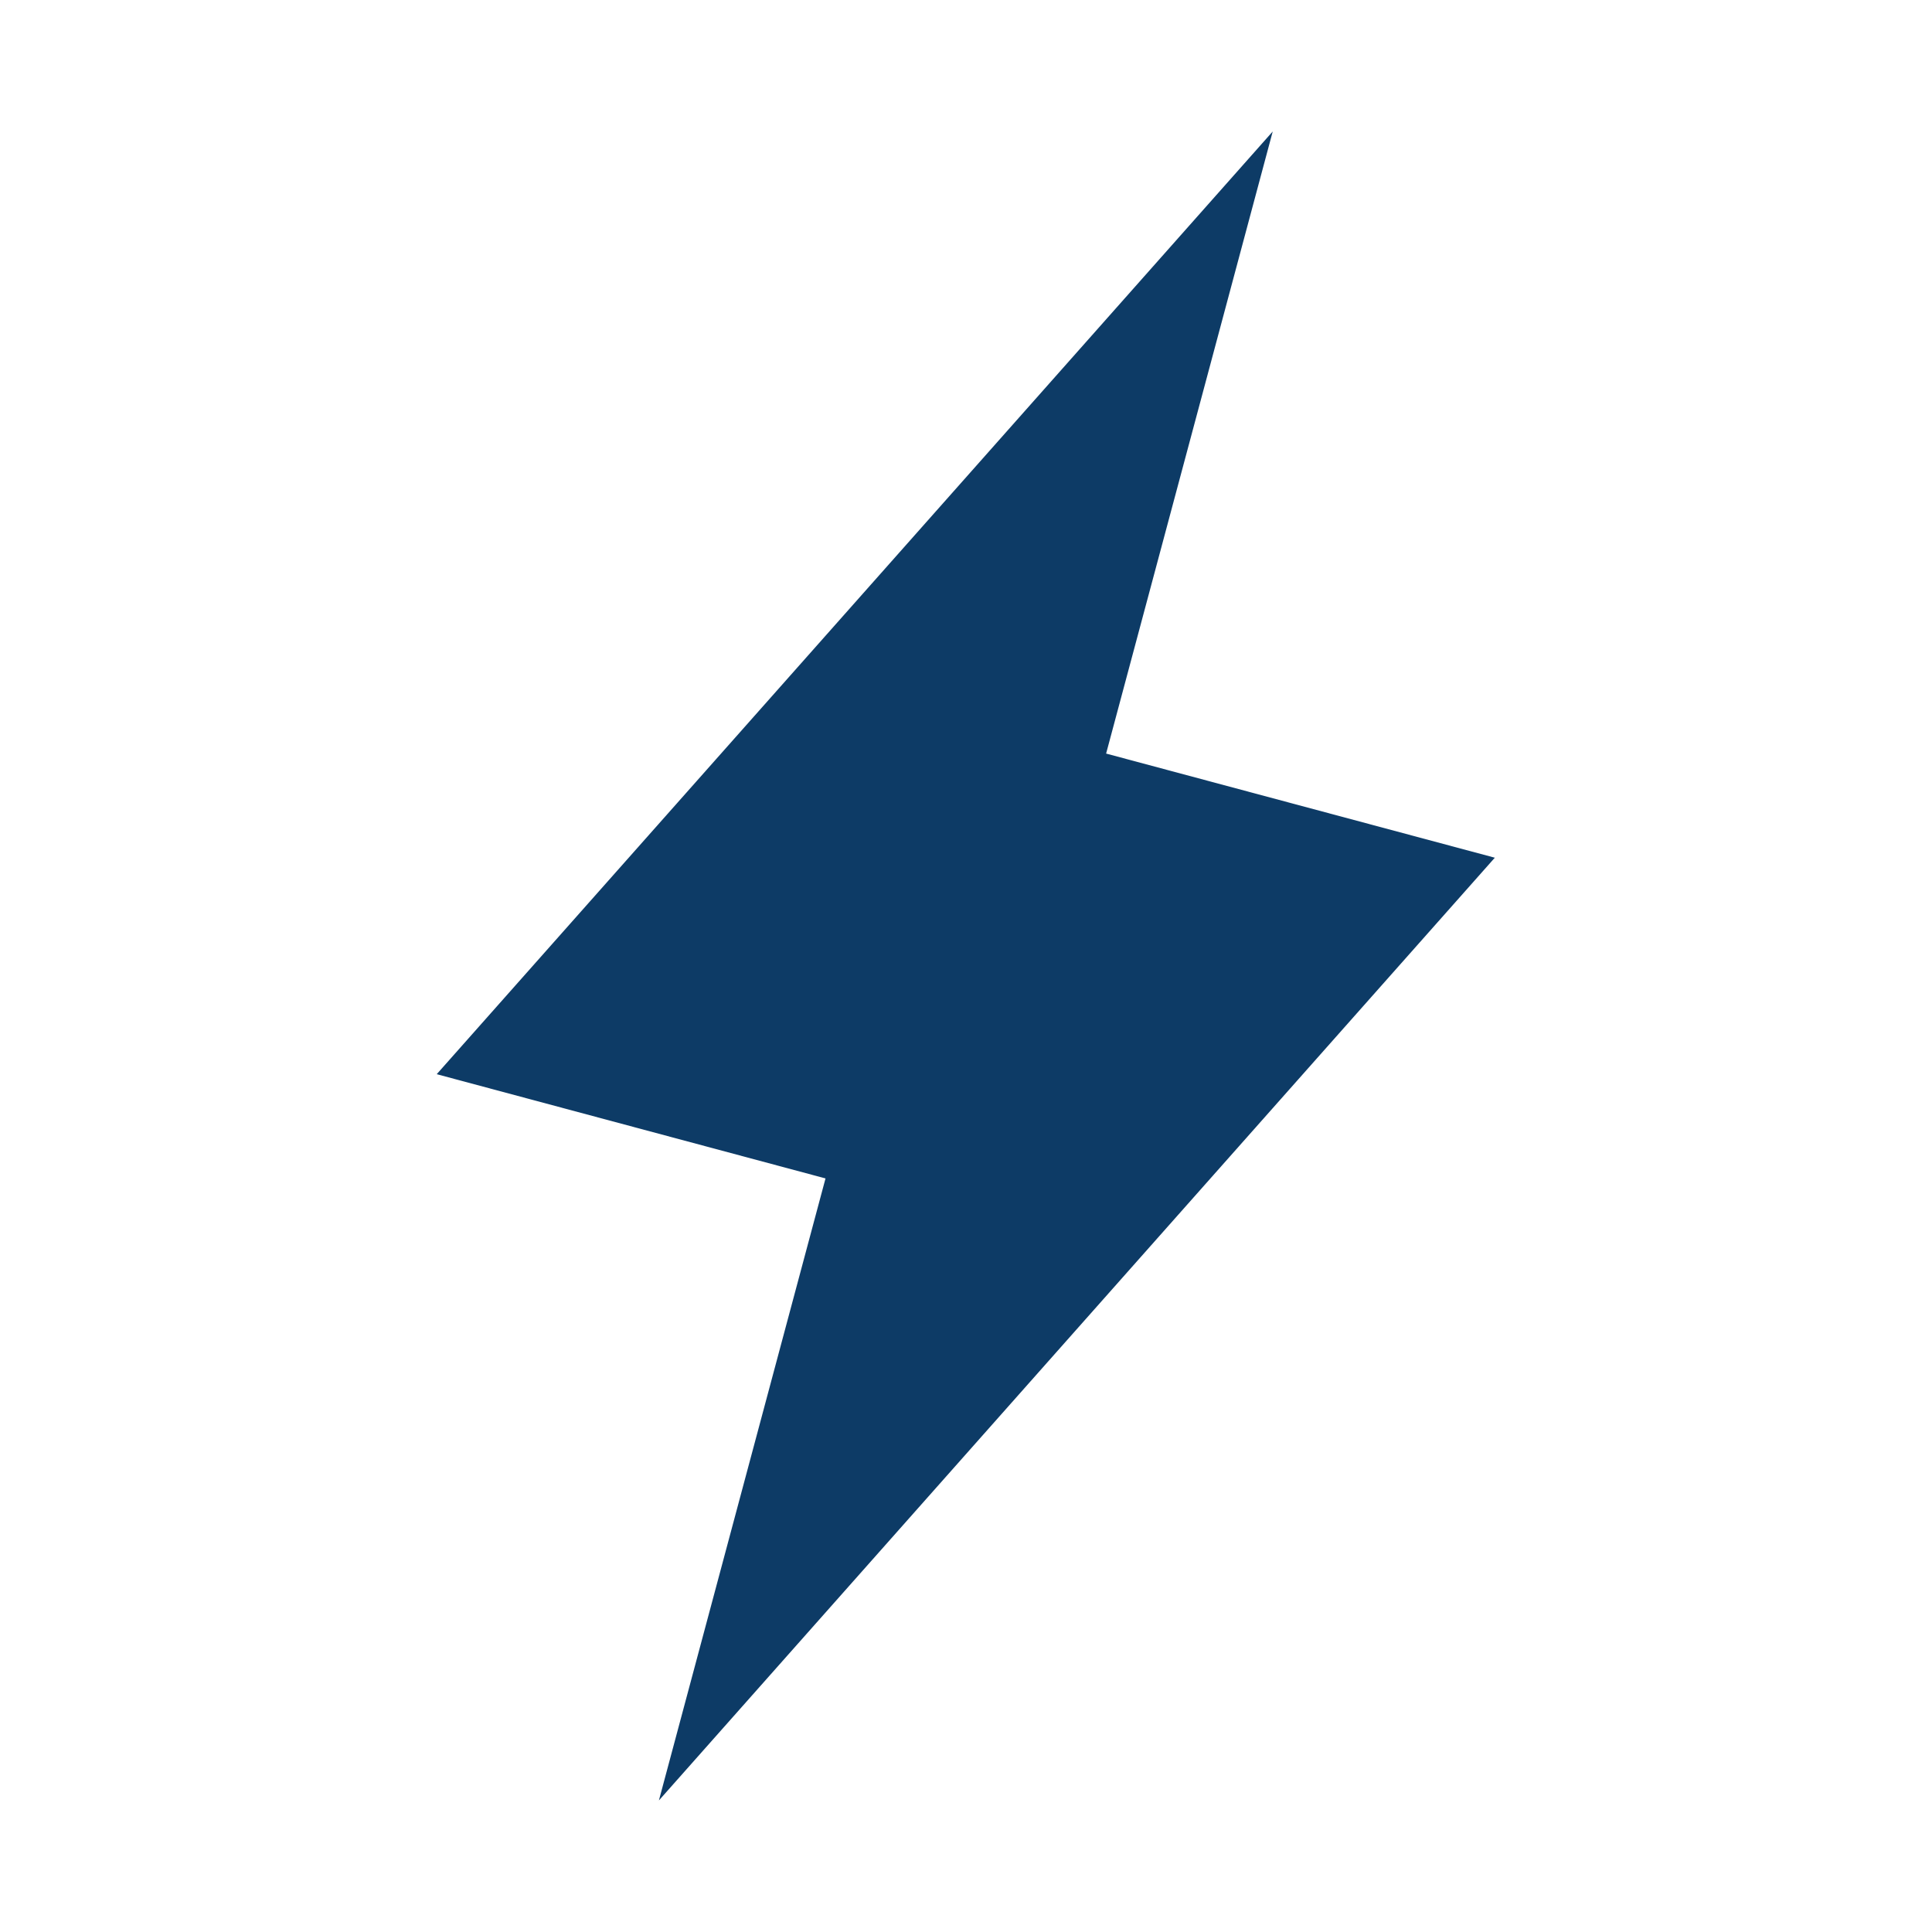 <svg width="21" height="21" viewBox="0 0 21 21" fill="none" xmlns="http://www.w3.org/2000/svg">
<g id="mdi:thunder" clip-path="url(#clip0_4181_2105)">
<path id="Vector" d="M8.973 12.809L4.747 11.676L13.834 1.429L12.023 8.191L16.248 9.323L7.162 19.57L8.973 12.809Z" fill="#0D3B66"/>
</g>
<defs>
<clipPath id="clip0_4181_2105">
<rect width="21" height="21" fill="white"/>
</clipPath>
</defs>
</svg>
